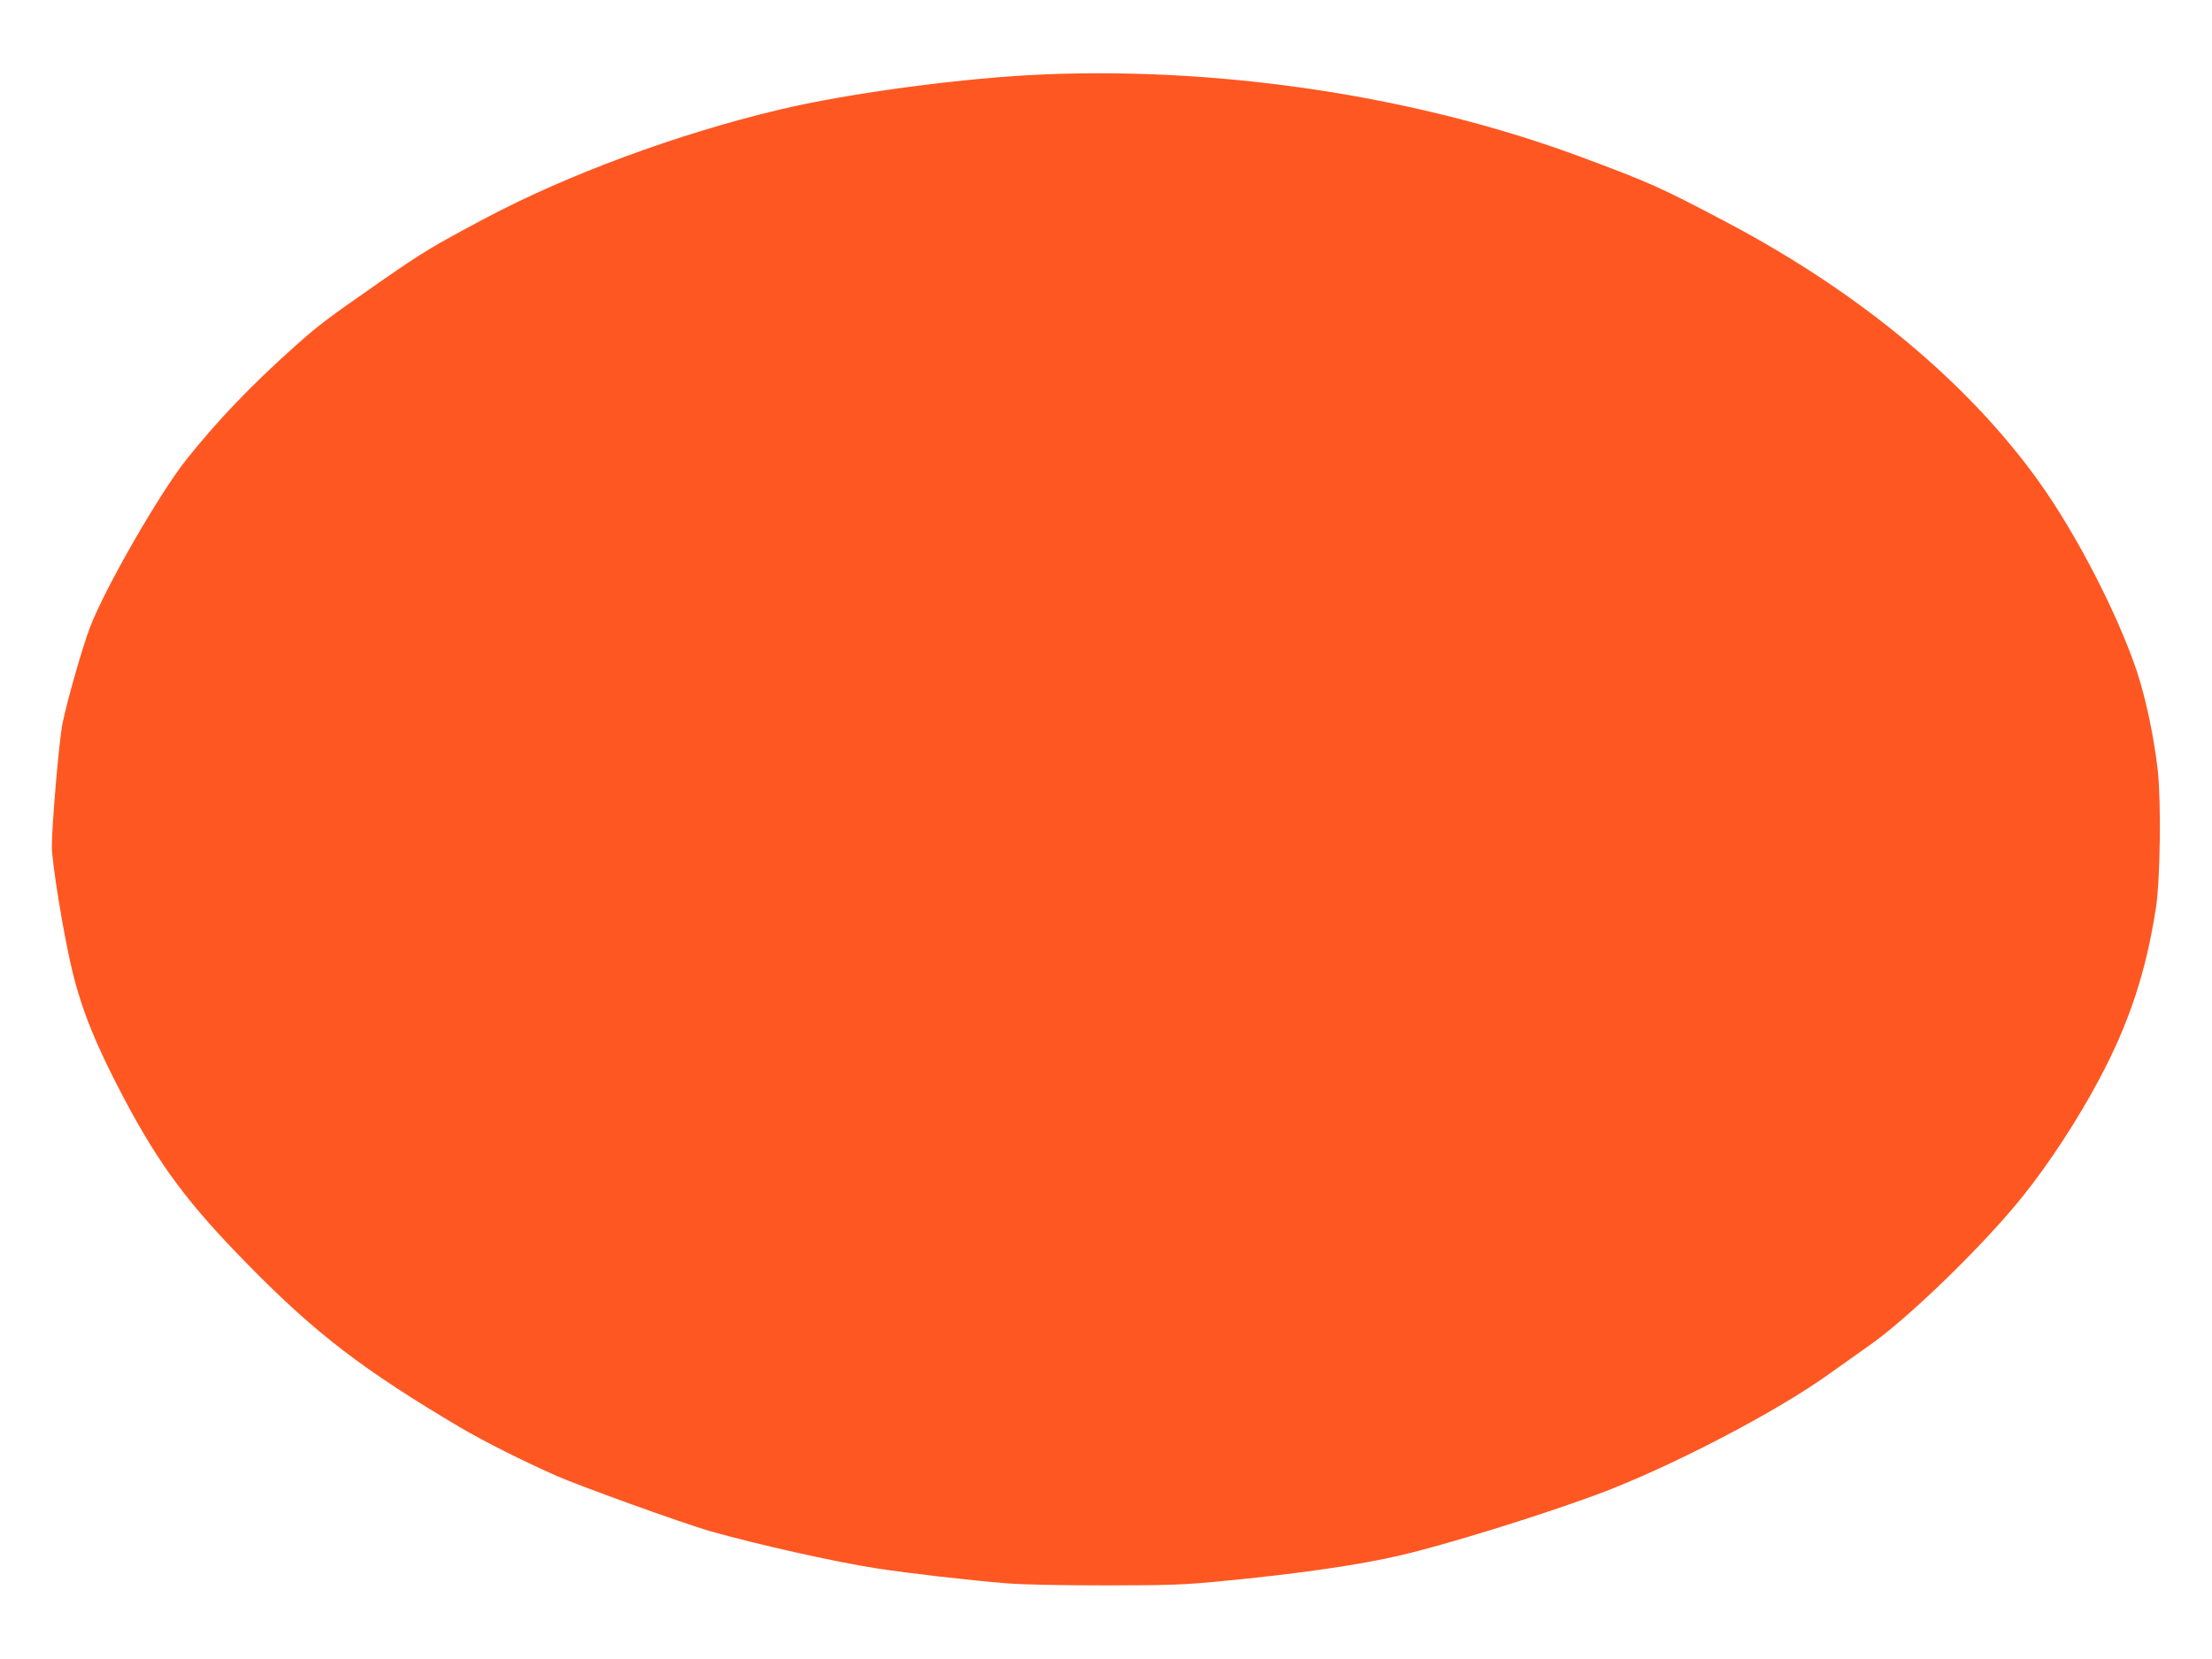 <?xml version="1.0" standalone="no"?>
<!DOCTYPE svg PUBLIC "-//W3C//DTD SVG 20010904//EN"
 "http://www.w3.org/TR/2001/REC-SVG-20010904/DTD/svg10.dtd">
<svg version="1.0" xmlns="http://www.w3.org/2000/svg"
 width="1280pt" height="960pt" viewBox="0 0 1280 960"
 preserveAspectRatio="xMidYMid meet">
<g transform="translate(0,960) scale(0.1,-0.1)"
fill="#ff5722" stroke="none">
<path d="M6055 9170 c-462 -18 -1144 -108 -1551 -206 -584 -139 -1221 -375
-1694 -626 -312 -166 -360 -195 -615 -372 -299 -208 -355 -250 -490 -371 -254
-227 -446 -428 -627 -655 -155 -195 -471 -743 -557 -970 -44 -114 -134 -430
-160 -560 -19 -97 -61 -581 -61 -709 0 -93 69 -516 117 -714 55 -230 139 -437
299 -740 208 -392 373 -614 724 -970 385 -393 668 -609 1225 -938 132 -78 365
-195 555 -279 138 -61 733 -275 885 -319 267 -76 729 -180 965 -216 186 -29
534 -69 755 -87 100 -8 318 -12 580 -12 357 0 455 4 649 23 452 43 813 95
1050 151 263 61 792 225 1130 349 420 155 1052 483 1361 708 61 43 160 114
220 156 226 157 666 584 892 867 150 187 319 446 439 672 176 330 273 626 330
998 25 163 30 618 10 795 -23 198 -70 418 -122 574 -111 329 -347 787 -560
1086 -410 576 -1040 1101 -1809 1507 -386 204 -451 233 -858 384 -927 343
-2041 515 -3082 474z"/>
</g>
</svg>
